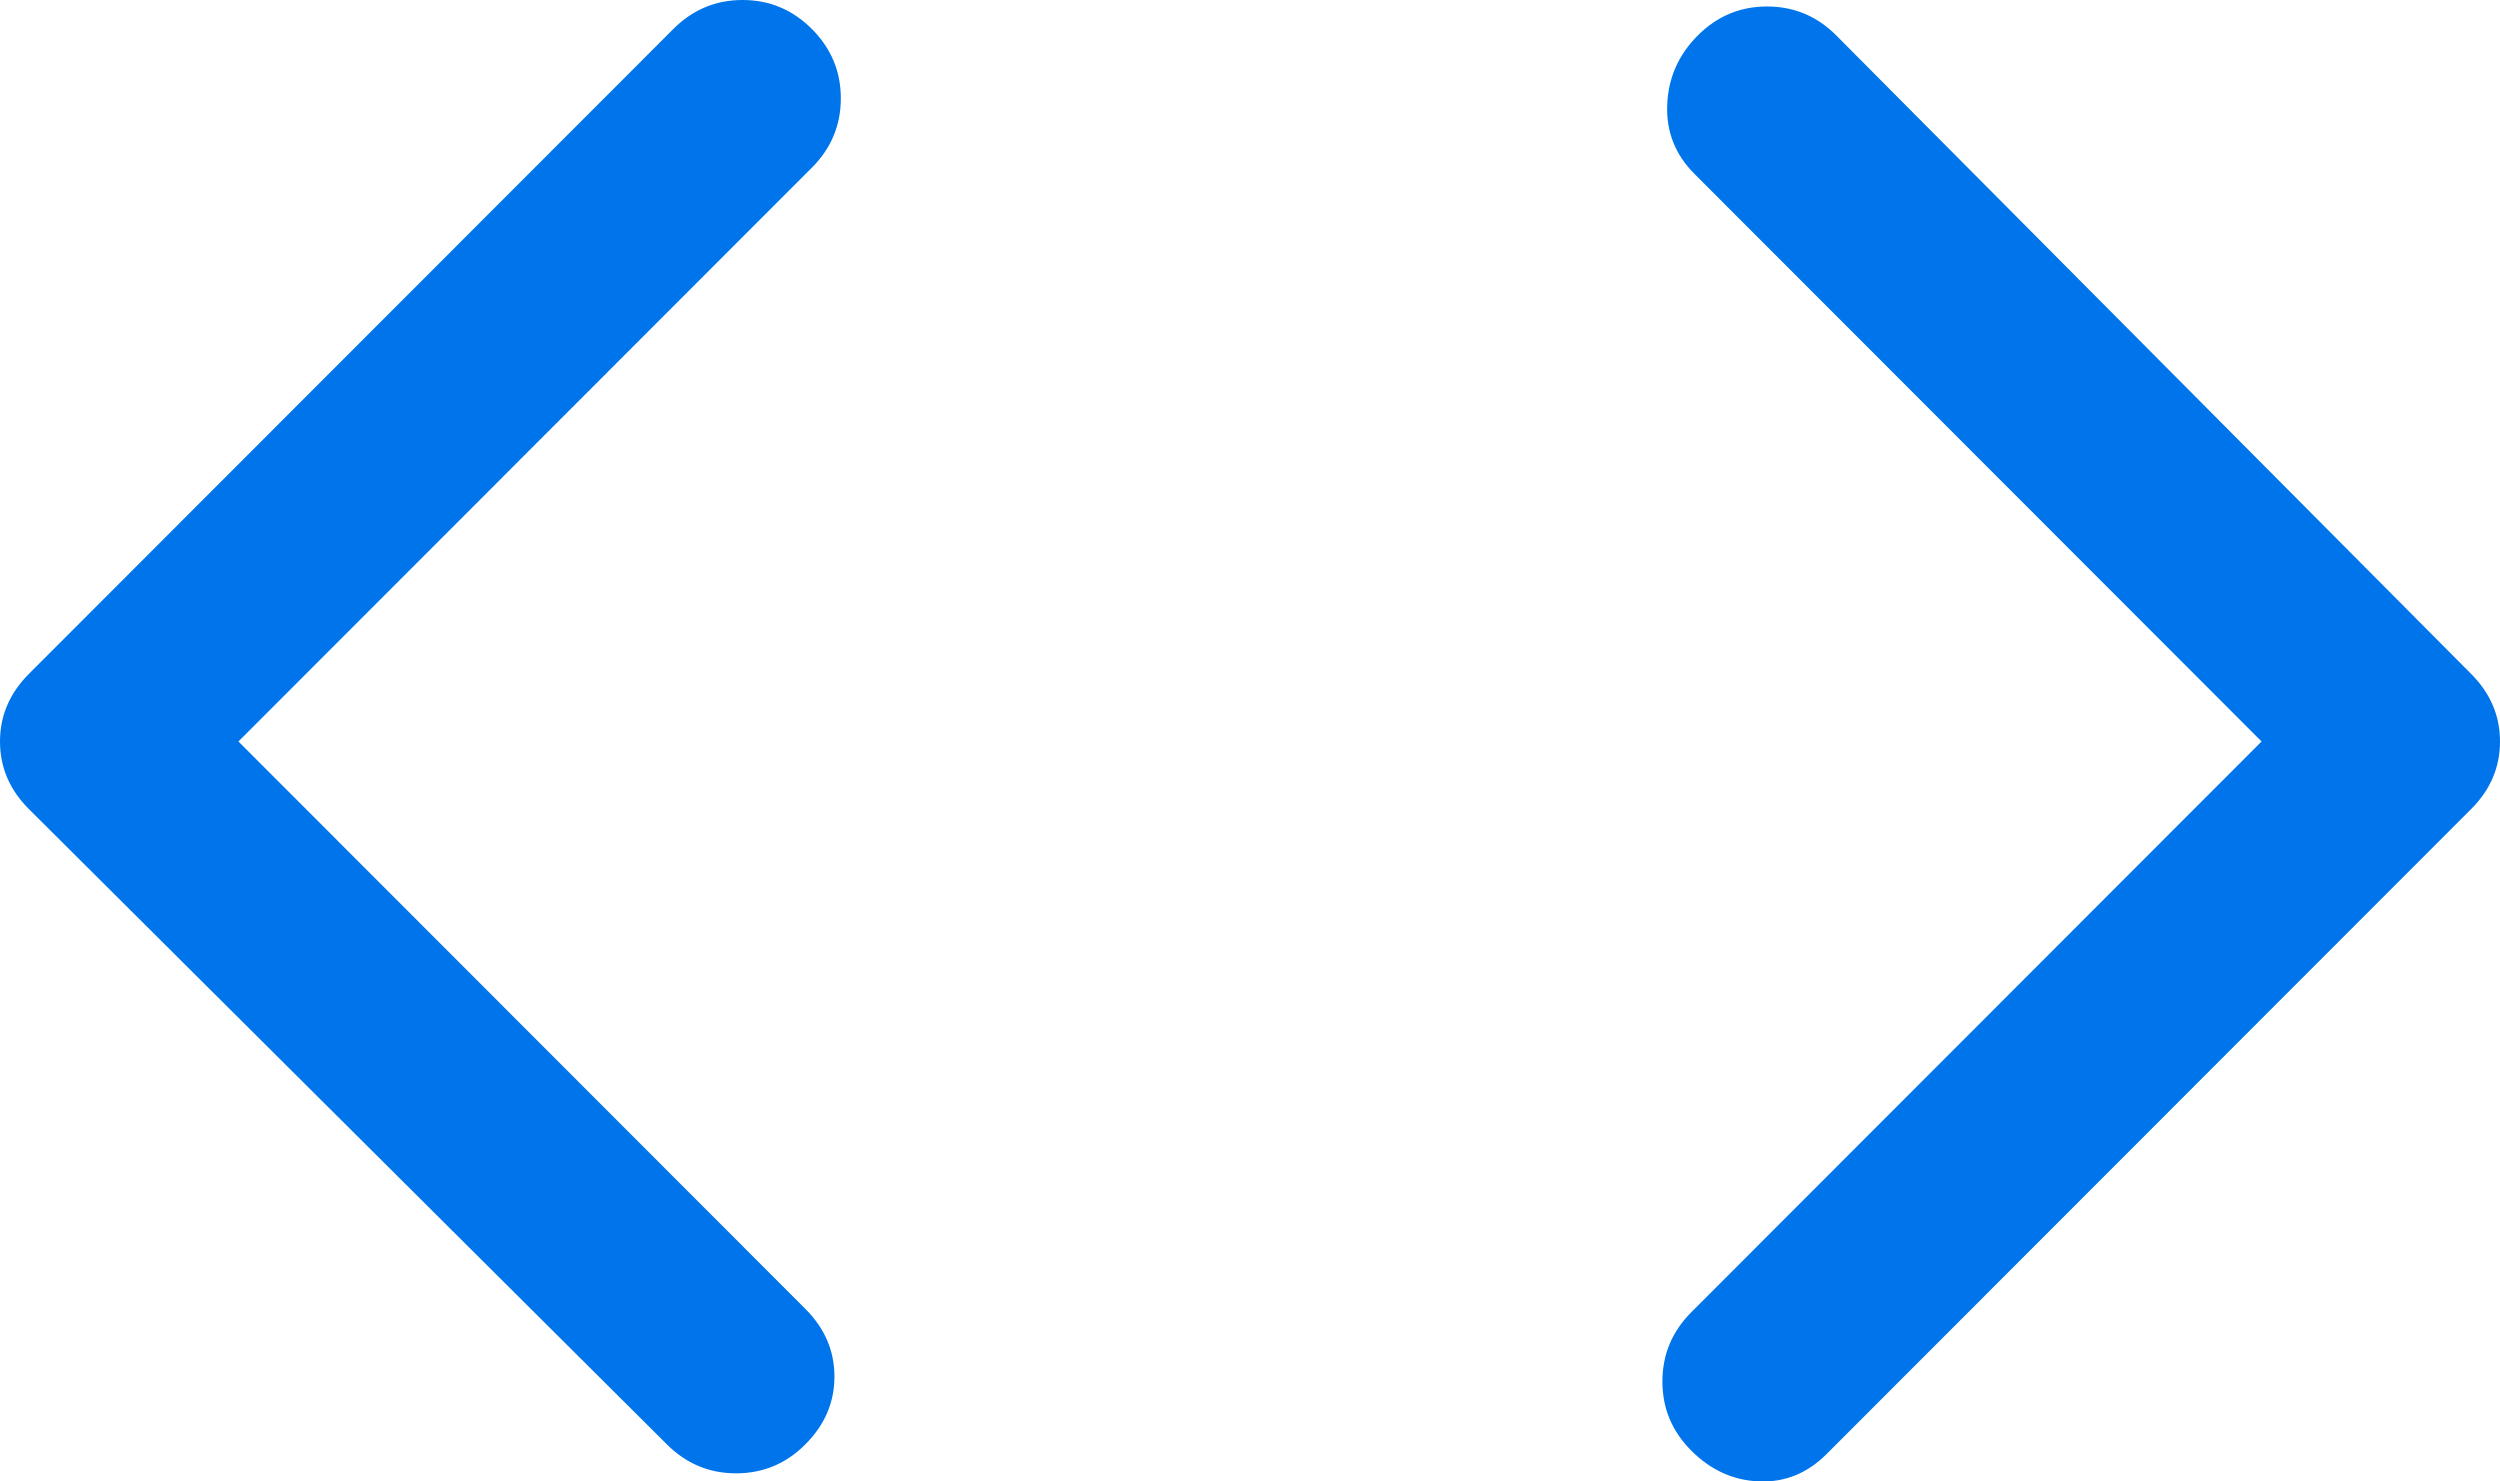 <svg width="27" height="16" viewBox="0 0 27 16" fill="none" xmlns="http://www.w3.org/2000/svg">
<path d="M19.728 15.703C19.519 15.912 19.276 16.011 18.997 15.999C18.719 15.988 18.476 15.877 18.267 15.668C18.058 15.459 17.954 15.21 17.954 14.92C17.954 14.63 18.058 14.38 18.267 14.171L24.425 8.008L18.302 1.88C18.093 1.671 17.994 1.422 18.006 1.132C18.017 0.841 18.128 0.592 18.336 0.383C18.545 0.174 18.794 0.07 19.084 0.07C19.374 0.07 19.624 0.174 19.832 0.383L26.687 7.277C26.896 7.486 27 7.73 27 8.008C27 8.287 26.896 8.531 26.687 8.739L19.728 15.703ZM7.202 15.599L0.313 8.739C0.104 8.531 0 8.287 0 8.008C0 7.73 0.104 7.486 0.313 7.277L7.272 0.313C7.481 0.104 7.73 0 8.02 0C8.31 0 8.559 0.104 8.768 0.313C8.977 0.522 9.081 0.772 9.081 1.062C9.081 1.352 8.977 1.602 8.768 1.811L2.575 8.008L8.698 14.136C8.907 14.345 9.012 14.589 9.012 14.867C9.012 15.146 8.907 15.39 8.698 15.599C8.49 15.808 8.24 15.912 7.95 15.912C7.66 15.912 7.411 15.808 7.202 15.599V15.599Z" fill="#0075EB"/>
</svg>
